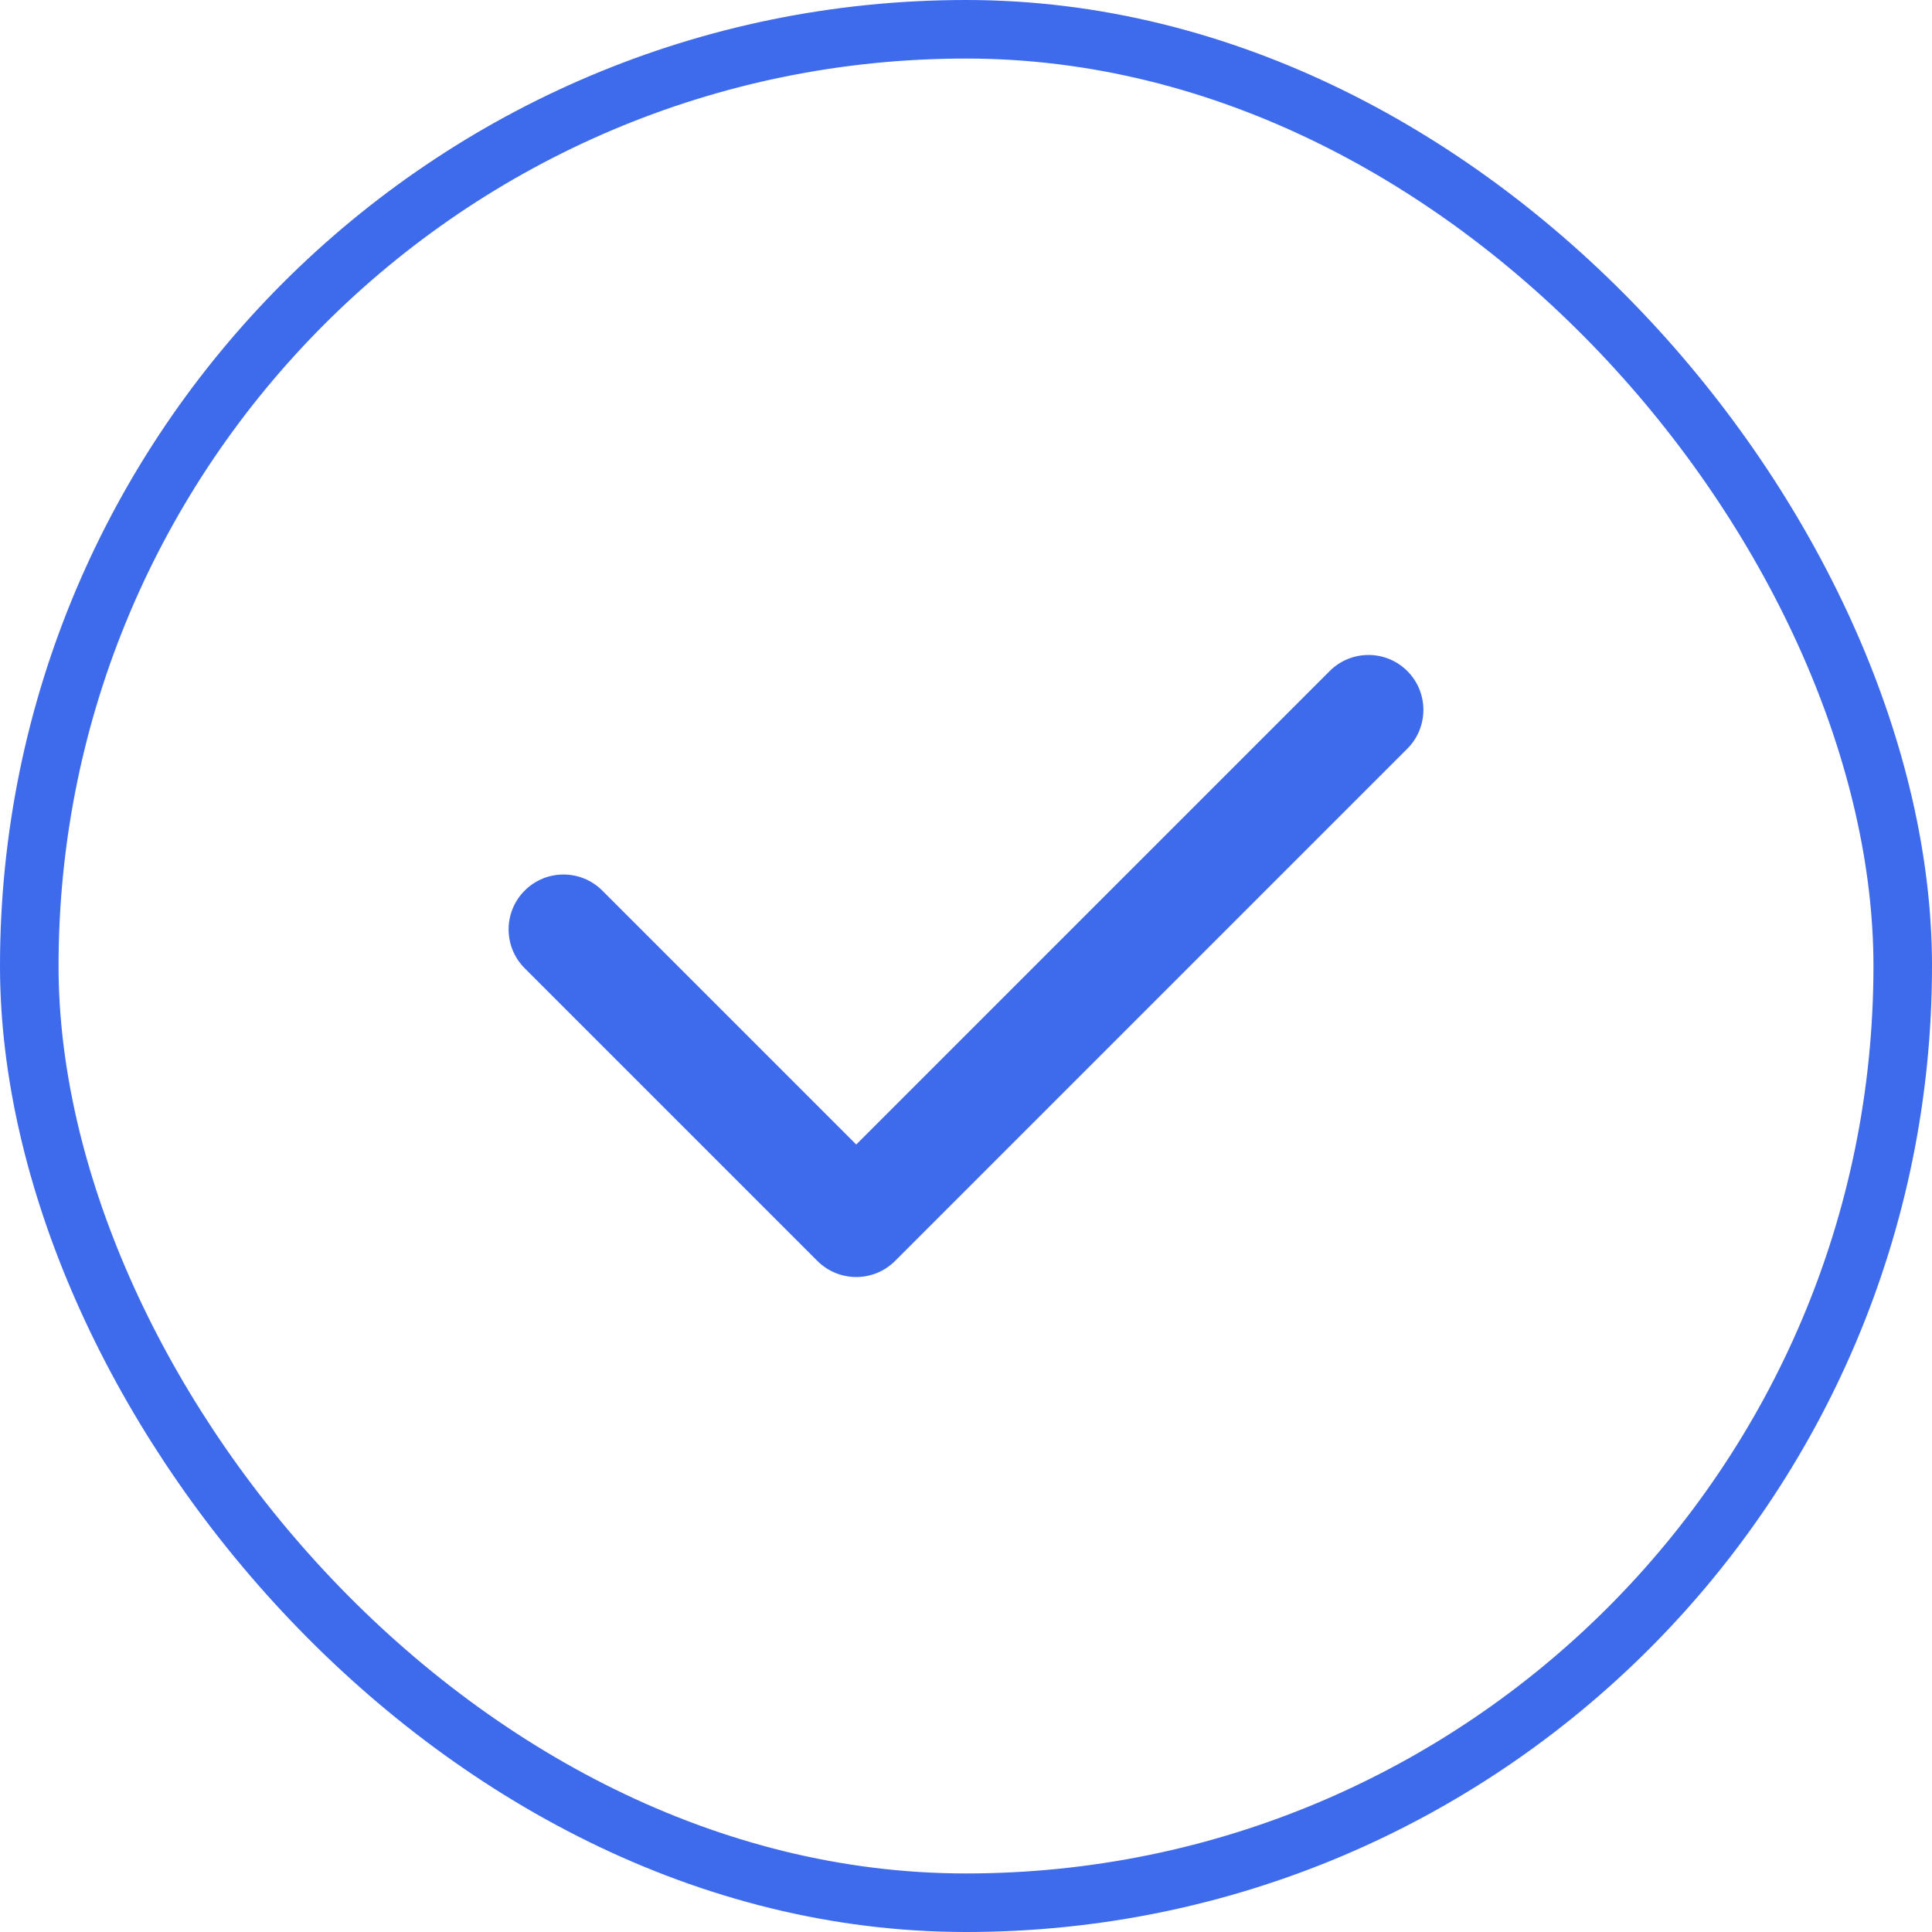 <svg width="66" height="66" viewBox="0 0 66 66" fill="none" xmlns="http://www.w3.org/2000/svg">
<path fill-rule="evenodd" clip-rule="evenodd" d="M48.076 22.924C48.808 23.656 48.808 24.844 48.076 25.576L30.576 43.076C29.844 43.808 28.656 43.808 27.924 43.076L17.924 33.076C17.192 32.344 17.192 31.156 17.924 30.424C18.656 29.692 19.844 29.692 20.576 30.424L29.25 39.098L45.424 22.924C46.156 22.192 47.344 22.192 48.076 22.924Z" fill="#3D6BEB"/>
<rect x="1" y="1" width="64" height="64" rx="32" stroke="#3D6BEB" stroke-width="2"/>
</svg>

